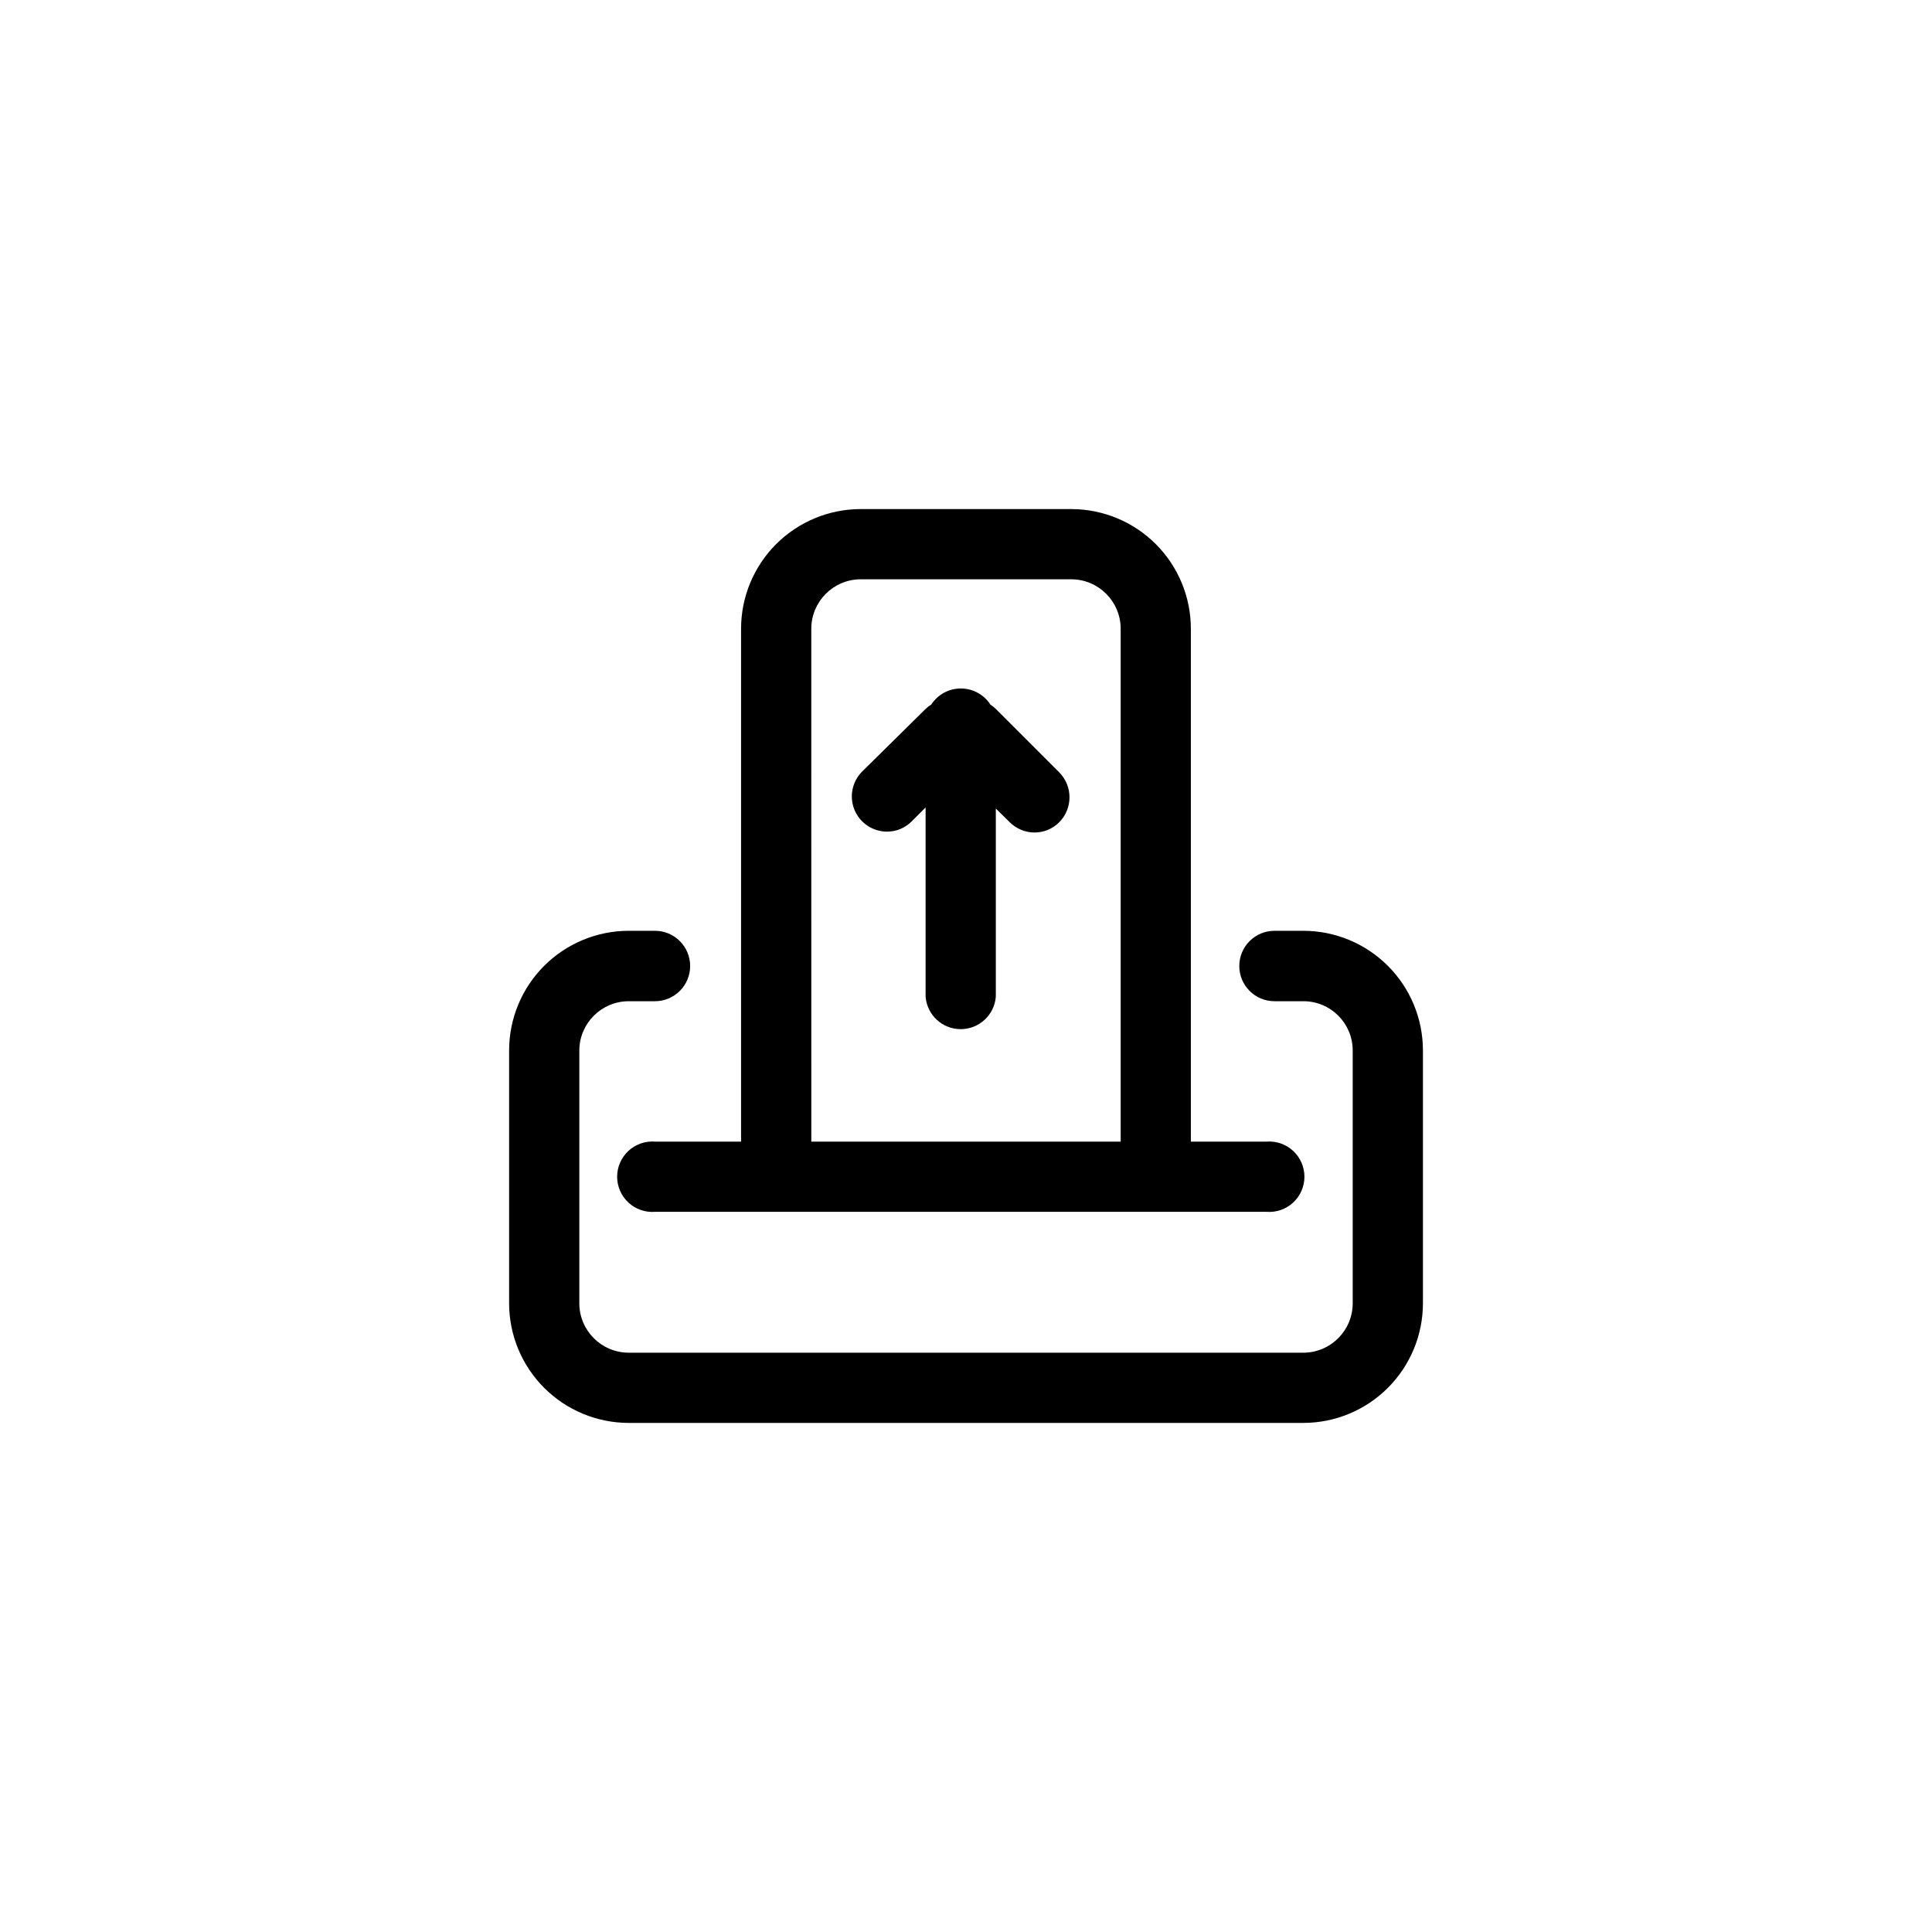 <?xml version="1.0" encoding="UTF-8"?>
<!-- Uploaded to: SVG Repo, www.svgrepo.com, Generator: SVG Repo Mixer Tools -->
<svg fill="#000000" width="800px" height="800px" version="1.1" viewBox="144 144 512 512" xmlns="http://www.w3.org/2000/svg">
 <g>
  <path d="m489.43 390.67h-7.672c-5.156 0-9.332 4.176-9.332 9.332 0 5.152 4.176 9.332 9.332 9.332h7.672c7.188 0 13.02 5.809 13.051 12.996v67.098c-0.031 7.195-5.856 13.02-13.051 13.051h-178.85c-7.199-0.031-13.023-5.856-13.055-13.051v-67.043c0.031-7.195 5.856-13.02 13.055-13.051h6.984c5.152 0 9.332-4.18 9.332-9.332 0-5.156-4.18-9.332-9.332-9.332h-6.984c-8.395 0.016-16.438 3.356-22.371 9.289-5.934 5.934-9.277 13.977-9.289 22.371v67.098c0.012 8.391 3.356 16.434 9.289 22.367 5.934 5.938 13.977 9.277 22.371 9.293h178.85c8.402-0.016 16.453-3.363 22.391-9.312 5.934-5.945 9.27-14.004 9.27-22.406v-67.039c-0.016-8.395-3.356-16.438-9.293-22.371-5.934-5.934-13.977-9.273-22.367-9.289z"/>
  <path d="m317.61 446.54c-2.594-0.203-5.152 0.688-7.066 2.453-1.91 1.766-2.996 4.25-2.996 6.852 0 2.602 1.086 5.086 2.996 6.852 1.914 1.766 4.473 2.656 7.066 2.449h162.02c2.594 0.207 5.152-0.684 7.062-2.449 1.91-1.766 2.996-4.25 2.996-6.852 0-2.602-1.086-5.086-2.996-6.852-1.91-1.766-4.469-2.656-7.062-2.453h-20.039v-135.97c-0.016-8.395-3.356-16.438-9.289-22.371s-13.98-9.277-22.371-9.289h-55.879c-8.391 0.012-16.434 3.356-22.367 9.289-5.938 5.934-9.277 13.977-9.293 22.371v135.97zm41.391-135.97 0.004 0.004c0.031-7.199 5.856-13.023 13.051-13.055h55.879c7.195 0.031 13.02 5.856 13.055 13.055v135.97h-81.984z"/>
  <path d="m407.96 331.93c-0.457-0.445-0.953-0.852-1.488-1.199-1.719-2.668-4.672-4.277-7.844-4.277s-6.125 1.609-7.844 4.277c-0.562 0.332-1.082 0.738-1.547 1.199l-16.773 16.547c-2.656 2.668-3.449 6.672-2.012 10.152 1.441 3.477 4.832 5.75 8.594 5.762 2.477 0.012 4.852-0.977 6.586-2.746l3.664-3.664v50.152c0.379 4.856 4.434 8.602 9.305 8.602 4.867 0 8.922-3.746 9.301-8.602v-49.867l3.664 3.606v0.004c1.746 1.75 4.113 2.738 6.586 2.746 2.473 0.012 4.848-0.98 6.582-2.746 3.594-3.656 3.594-9.516 0-13.168z"/>
 </g>
</svg>